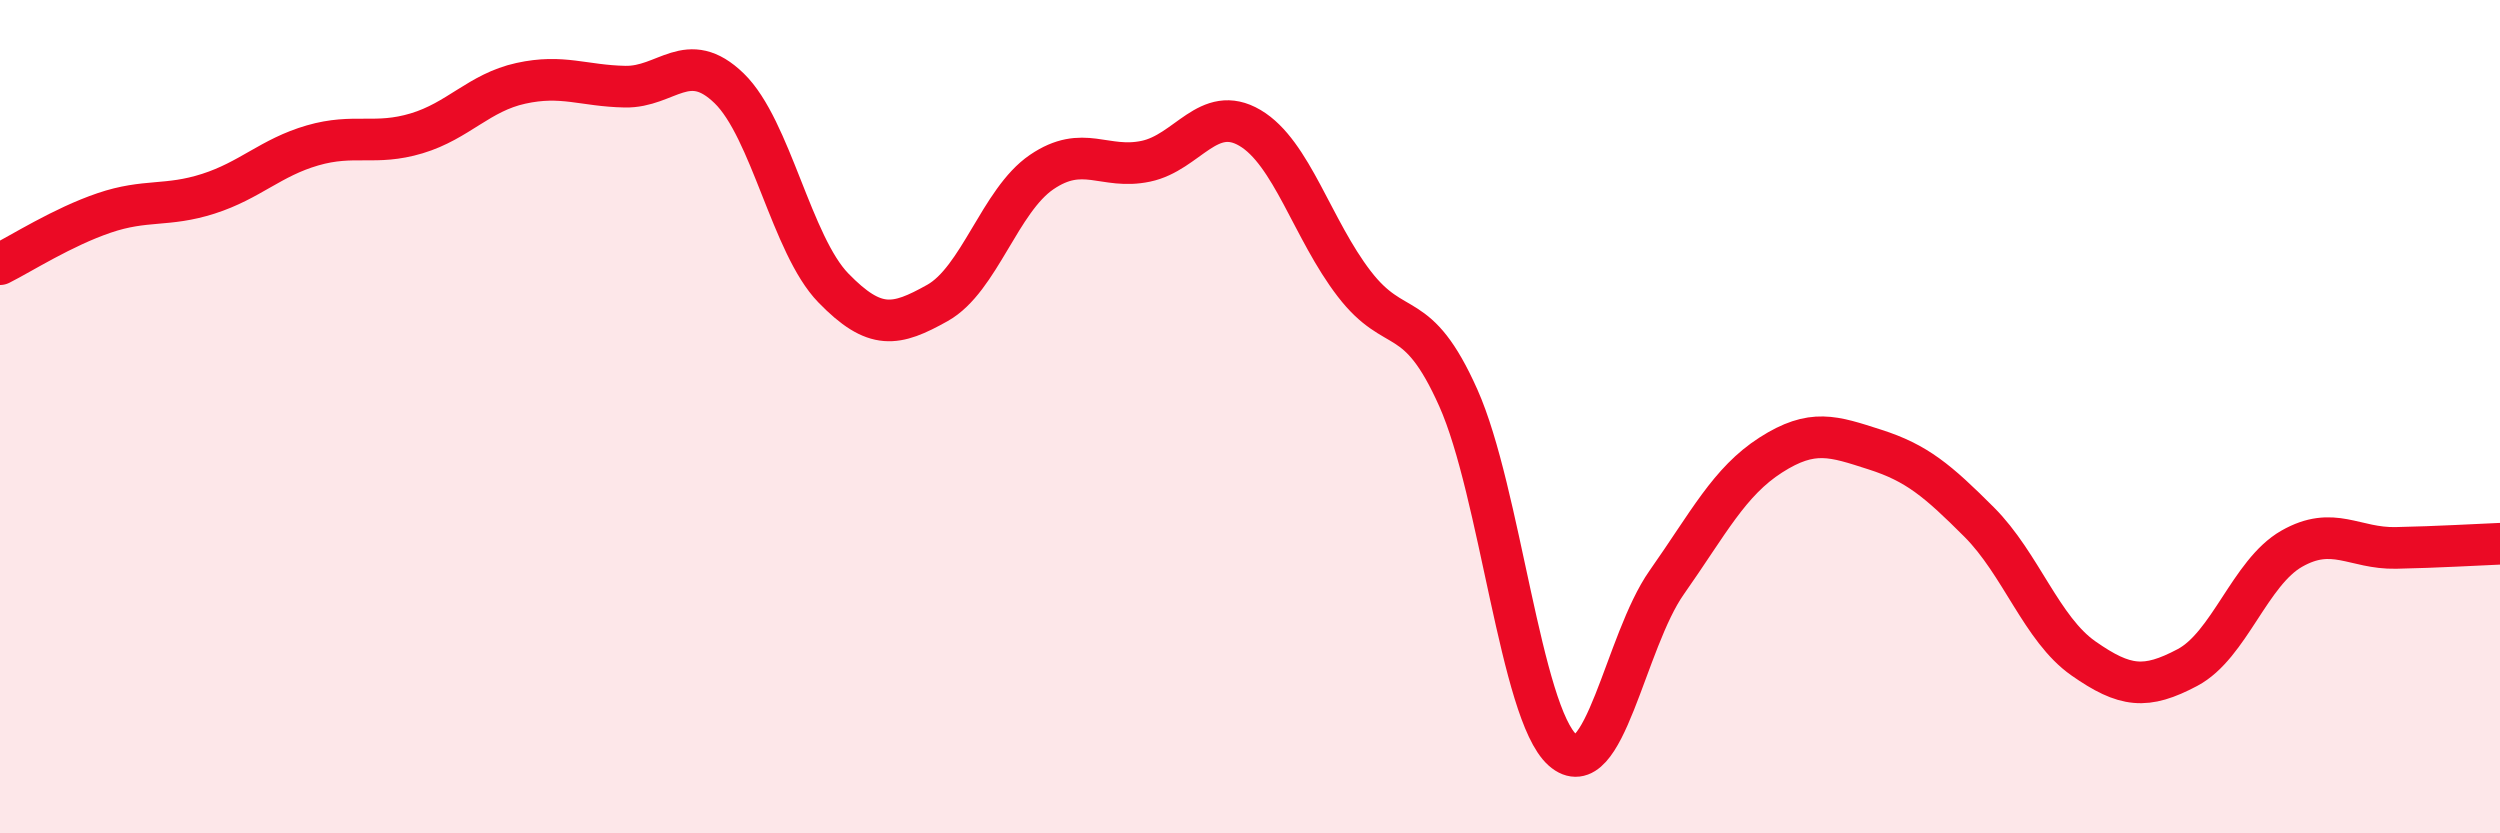 
    <svg width="60" height="20" viewBox="0 0 60 20" xmlns="http://www.w3.org/2000/svg">
      <path
        d="M 0,6.34 C 0.5,6.09 1.5,5.45 2.5,5.11 C 3.5,4.77 4,4.97 5,4.65 C 6,4.33 6.5,3.78 7.5,3.49 C 8.5,3.2 9,3.5 10,3.2 C 11,2.9 11.5,2.22 12.5,2 C 13.5,1.78 14,2.06 15,2.08 C 16,2.1 16.5,1.15 17.5,2.12 C 18.5,3.09 19,5.88 20,6.91 C 21,7.94 21.5,7.83 22.5,7.27 C 23.5,6.71 24,4.81 25,4.13 C 26,3.45 26.5,4.08 27.5,3.87 C 28.5,3.66 29,2.48 30,3.07 C 31,3.66 31.5,5.51 32.5,6.81 C 33.5,8.11 34,7.31 35,9.55 C 36,11.79 36.5,17.11 37.5,18 C 38.5,18.89 39,15.4 40,13.98 C 41,12.56 41.5,11.56 42.5,10.92 C 43.5,10.28 44,10.47 45,10.79 C 46,11.11 46.5,11.53 47.5,12.53 C 48.5,13.53 49,15.1 50,15.8 C 51,16.5 51.5,16.55 52.5,16.02 C 53.5,15.49 54,13.74 55,13.17 C 56,12.6 56.5,13.17 57.5,13.15 C 58.5,13.13 59.5,13.07 60,13.05L60 20L0 20Z"
        fill="#EB0A25"
        opacity="0.1"
        stroke-linecap="round"
        stroke-linejoin="round"
      />
      <path
        d="M 0,6.34 C 0.5,6.09 1.5,5.45 2.5,5.11 C 3.5,4.77 4,4.97 5,4.65 C 6,4.33 6.5,3.78 7.5,3.49 C 8.5,3.2 9,3.5 10,3.2 C 11,2.9 11.5,2.22 12.5,2 C 13.5,1.78 14,2.06 15,2.08 C 16,2.1 16.5,1.15 17.5,2.12 C 18.5,3.09 19,5.88 20,6.91 C 21,7.94 21.5,7.83 22.5,7.27 C 23.5,6.71 24,4.81 25,4.13 C 26,3.45 26.5,4.08 27.5,3.87 C 28.5,3.66 29,2.48 30,3.07 C 31,3.66 31.5,5.51 32.5,6.81 C 33.5,8.11 34,7.31 35,9.55 C 36,11.79 36.5,17.11 37.5,18 C 38.5,18.89 39,15.4 40,13.98 C 41,12.56 41.5,11.56 42.5,10.92 C 43.5,10.28 44,10.47 45,10.79 C 46,11.11 46.5,11.53 47.5,12.53 C 48.5,13.53 49,15.1 50,15.8 C 51,16.5 51.5,16.55 52.5,16.02 C 53.5,15.49 54,13.74 55,13.17 C 56,12.6 56.5,13.17 57.5,13.15 C 58.5,13.13 59.5,13.07 60,13.05"
        stroke="#EB0A25"
        stroke-width="1"
        fill="none"
        stroke-linecap="round"
        stroke-linejoin="round"
      />
    </svg>
  